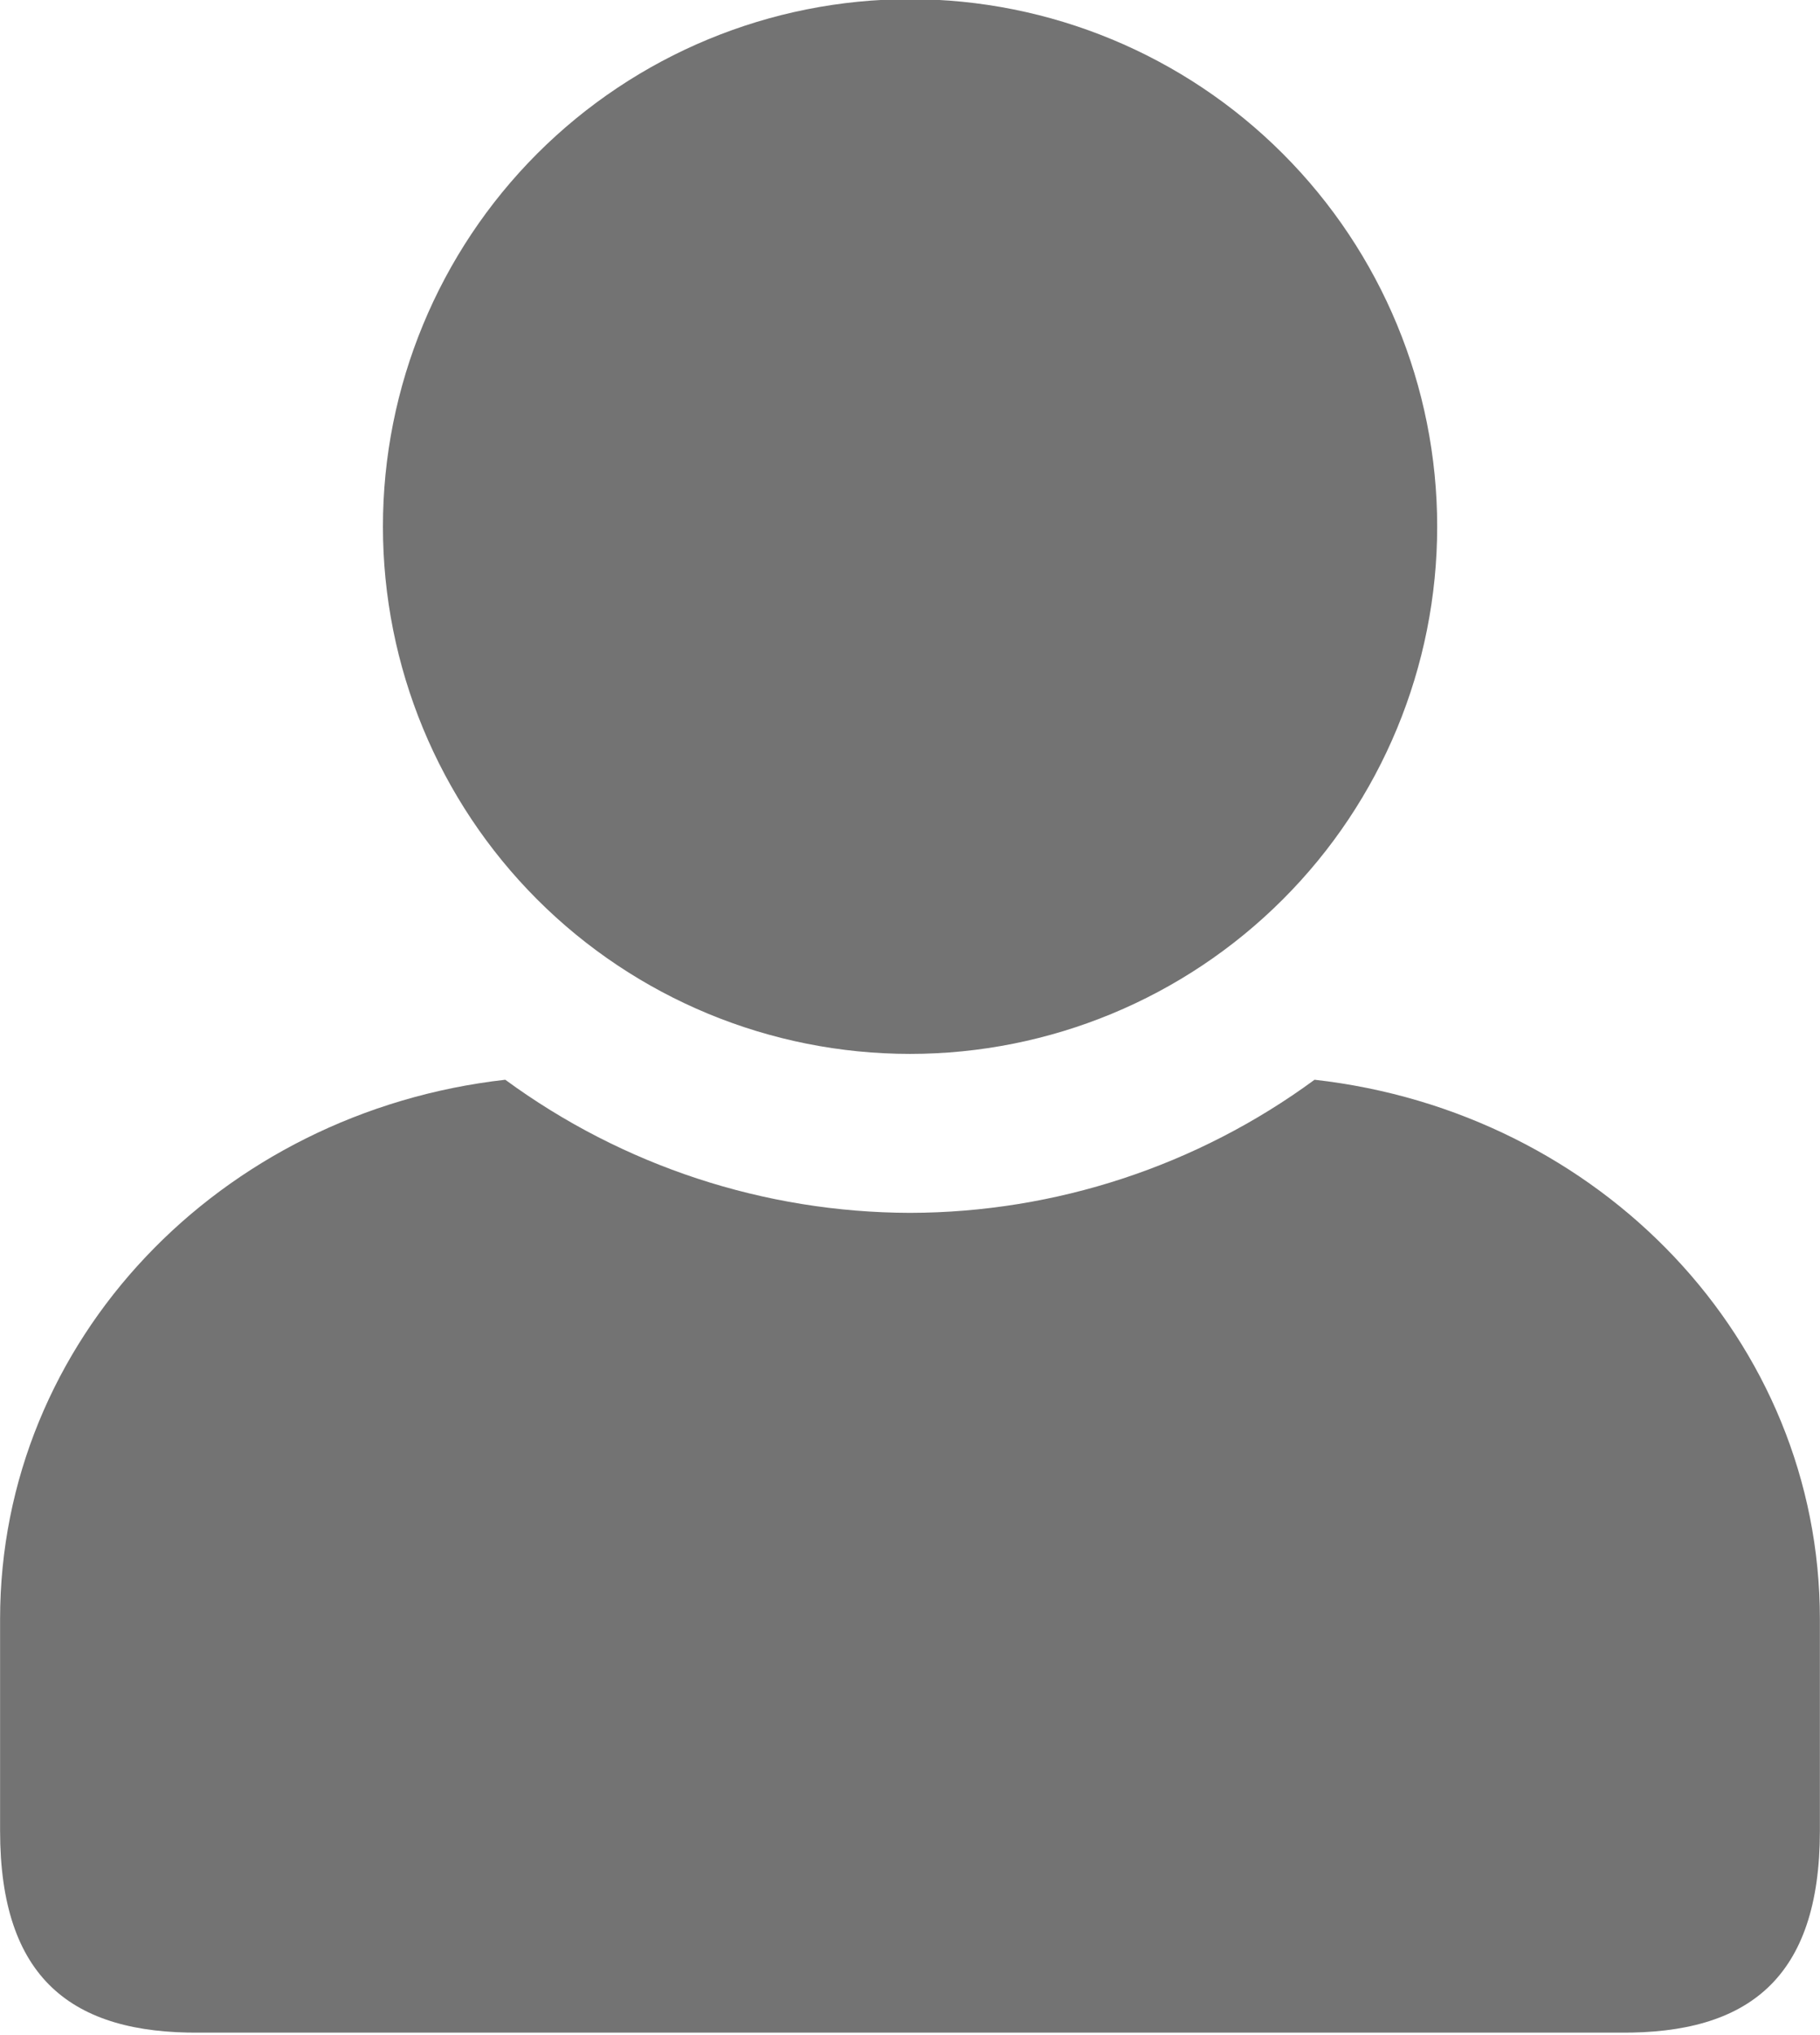 <?xml version="1.0" encoding="UTF-8" standalone="no"?><svg xmlns="http://www.w3.org/2000/svg" xmlns:xlink="http://www.w3.org/1999/xlink" fill="#737373" height="72.3" preserveAspectRatio="xMidYMid meet" version="1" viewBox="12.6 8.9 64.7 72.3" width="64.7" zoomAndPan="magnify"><g id="change1_1"><path d="M59.332,47.266c-4.172,3.063-9.208,4.719-14.379,4.73c-5.178-0.012-10.214-1.668-14.391-4.73 c-10.142,1.146-17.959,9.256-17.959,19.162v7.525c0,5.26,2.568,7.209,7.088,7.172h50.516c4.521,0.037,7.089-1.912,7.089-7.172 v-7.525C77.296,56.521,69.478,48.406,59.332,47.266z" fill="inherit"/></g><g id="change1_2"><path d="M44.953,8.87c-4.975,0-9.74,1.974-13.257,5.49c-3.51,3.516-5.483,8.281-5.483,13.25c0,4.969,1.973,9.738,5.483,13.25 c3.517,3.516,8.282,5.488,13.257,5.488c4.967,0,9.733-1.972,13.249-5.488c3.516-3.512,5.489-8.281,5.489-13.25 c0-4.969-1.974-9.735-5.489-13.25C54.686,10.843,49.92,8.87,44.953,8.87z" fill="inherit"/></g></svg>